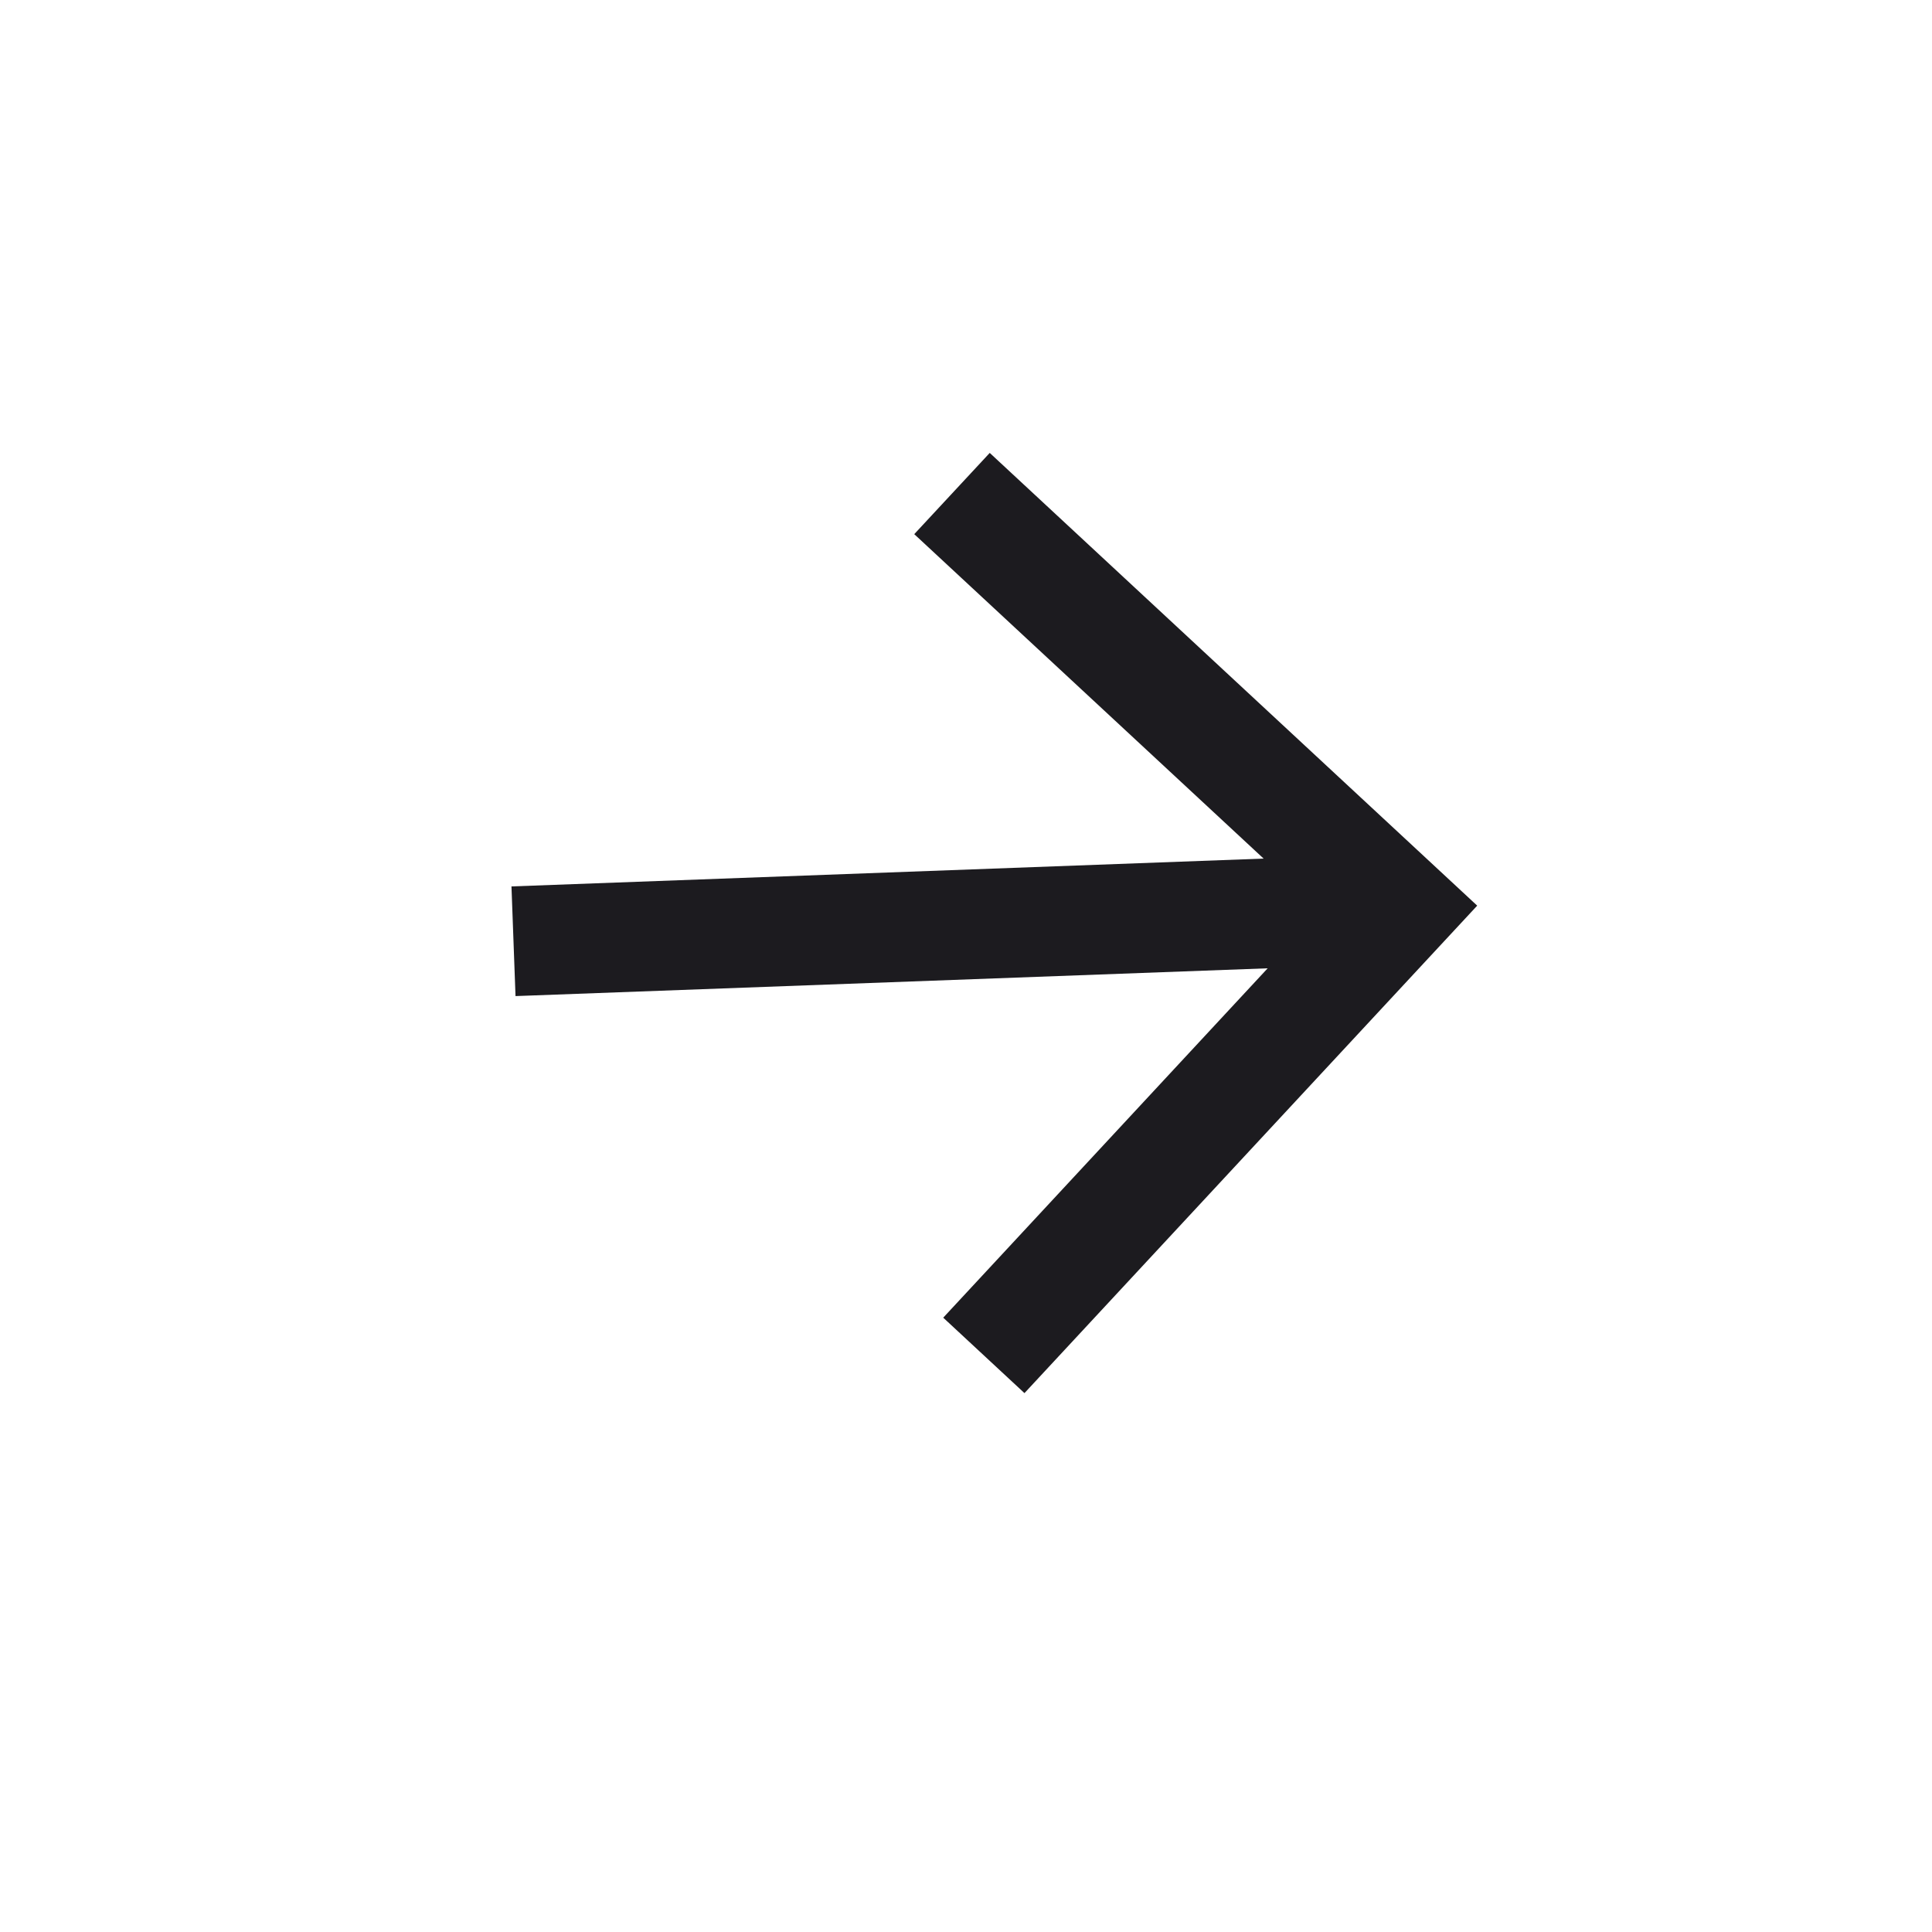 <svg width="42" height="42" viewBox="0 0 42 42" fill="none" xmlns="http://www.w3.org/2000/svg">
<g id="arrow_outward">
<mask id="mask0_1316_1061" style="mask-type:alpha" maskUnits="userSpaceOnUse" x="0" y="0" width="42" height="42">
<rect id="Bounding box" x="20.318" y="0.509" width="28.926" height="28.926" transform="rotate(42.883 20.318 0.509)" fill="#D9D9D9"/>
</mask>
<g mask="url(#mask0_1316_1061)">
<path id="arrow_outward_2" d="M11.207 21.654L11.119 19.27L27.47 18.665L19.875 11.612L21.516 9.846L32.113 19.688L22.271 30.285L20.505 28.645L27.558 21.05L11.207 21.654Z" fill="#1C1B1F"/>
</g>
</g>
</svg>
